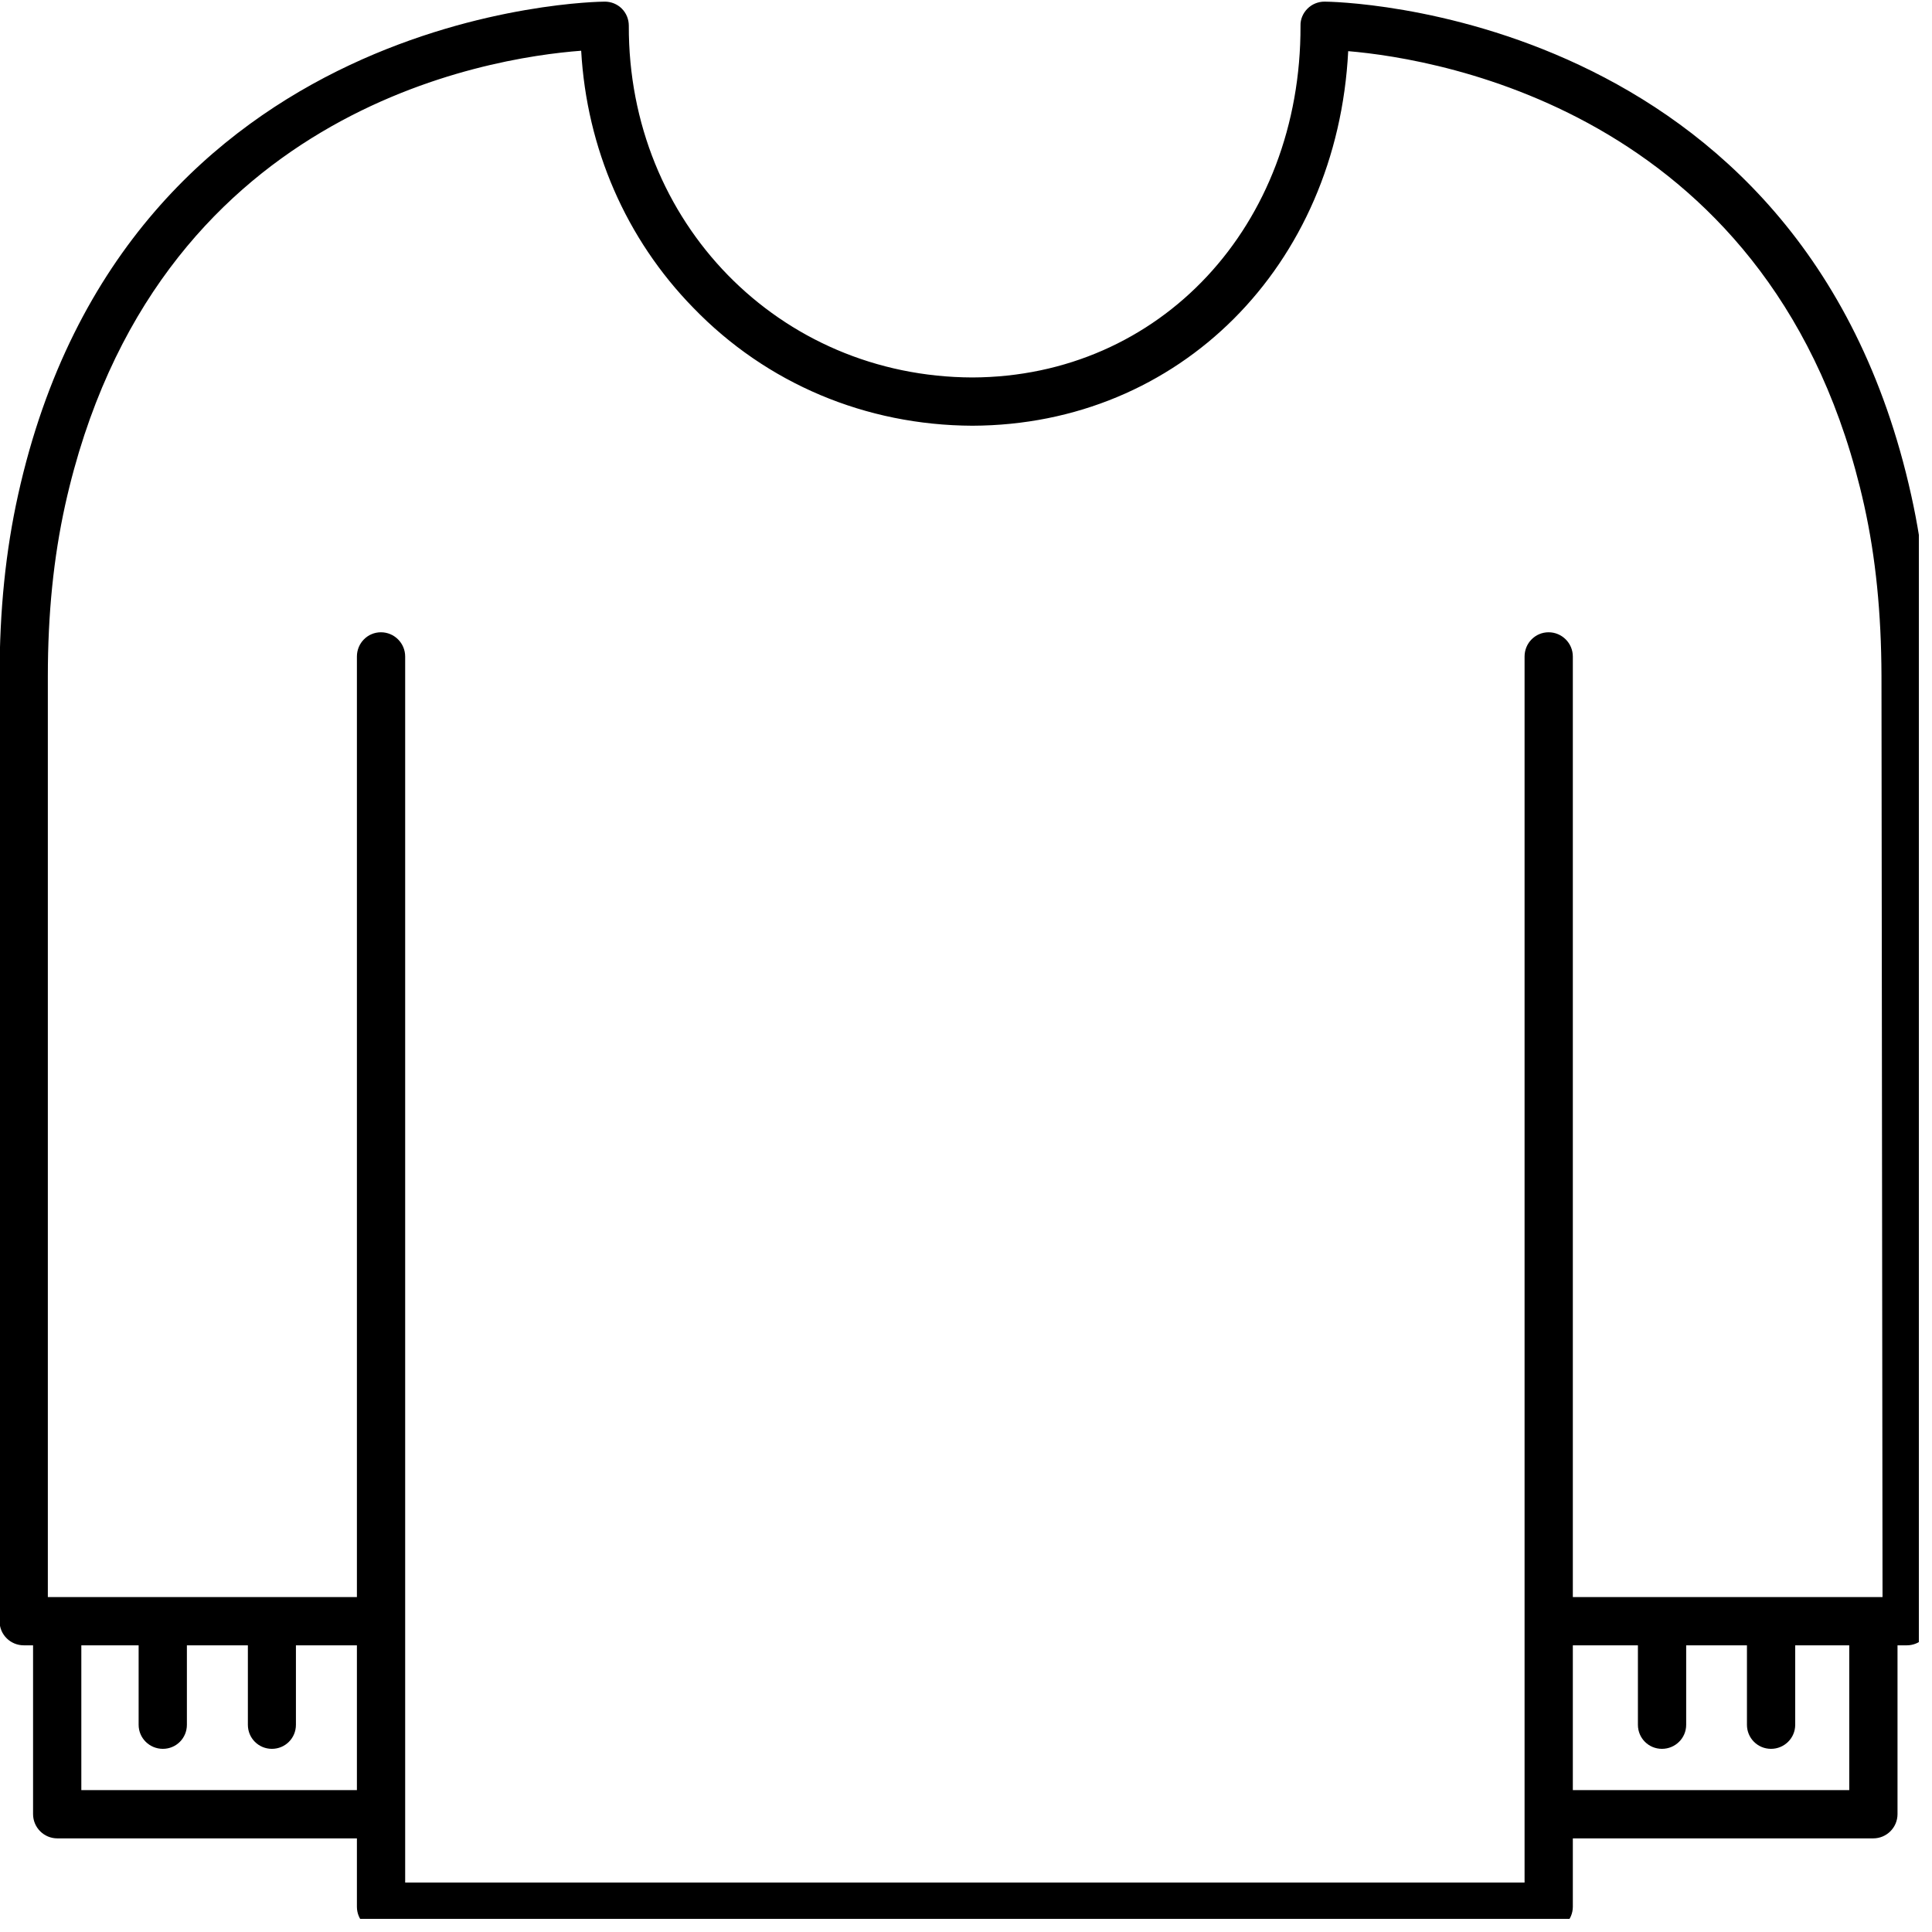 <svg xmlns="http://www.w3.org/2000/svg" xmlns:xlink="http://www.w3.org/1999/xlink" width="49" zoomAndPan="magnify" viewBox="0 0 36.75 36.75" height="49" preserveAspectRatio="xMidYMid meet" version="1.0"><defs><clipPath id="eb0b9fc63f"><path d="M 0 0 L 36.5 0 L 36.5 36.5 L 0 36.5 Z M 0 0 " clip-rule="nonzero"/></clipPath></defs><g clip-path="url(#eb0b9fc63f)"><path fill="#000000" d="M 36.355 9.422 C 34.297 0.125 25.316 0.031 25.195 0.031 C 25.074 0.031 24.957 0.078 24.871 0.164 C 24.785 0.25 24.734 0.367 24.738 0.488 C 24.75 4.293 22.066 7.168 18.496 7.18 C 14.82 7.168 11.949 4.23 11.961 0.488 C 11.961 0.367 11.914 0.25 11.828 0.164 C 11.742 0.078 11.625 0.031 11.504 0.031 C 11.379 0.031 2.402 0.125 0.344 9.414 C 0.109 10.473 -0.008 11.602 -0.008 12.867 L -0.008 30.84 C -0.008 31.094 0.199 31.297 0.453 31.297 L 0.629 31.297 L 0.629 34.508 C 0.629 34.762 0.836 34.969 1.09 34.969 L 6.789 34.969 L 6.789 36.27 C 6.789 36.523 6.992 36.727 7.246 36.727 L 29.457 36.727 C 29.711 36.727 29.918 36.523 29.918 36.27 L 29.918 34.969 L 35.633 34.969 C 35.887 34.969 36.094 34.762 36.094 34.508 L 36.094 31.297 L 36.27 31.297 C 36.391 31.297 36.508 31.25 36.594 31.164 C 36.68 31.078 36.727 30.961 36.727 30.84 L 36.707 12.852 C 36.703 11.598 36.59 10.473 36.355 9.422 Z M 1.547 34.051 L 1.547 31.297 L 2.637 31.297 L 2.637 32.809 C 2.637 33.062 2.844 33.266 3.098 33.266 C 3.352 33.266 3.555 33.062 3.555 32.809 L 3.555 31.297 L 4.715 31.297 L 4.715 32.809 C 4.715 33.062 4.918 33.266 5.172 33.266 C 5.426 33.266 5.629 33.062 5.629 32.809 L 5.629 31.297 L 6.789 31.297 L 6.789 34.051 Z M 29 35.809 L 7.707 35.809 L 7.707 12.488 C 7.707 12.234 7.5 12.027 7.246 12.027 C 6.992 12.027 6.789 12.234 6.789 12.488 L 6.789 30.379 L 0.91 30.379 L 0.91 12.867 C 0.91 11.668 1.02 10.605 1.238 9.613 C 2.906 2.086 9.289 1.098 11.055 0.965 C 11.16 2.82 11.906 4.543 13.188 5.855 C 14.582 7.297 16.469 8.09 18.496 8.098 C 22.438 8.086 25.438 5.055 25.645 0.973 C 27.398 1.121 33.812 2.18 35.461 9.617 C 35.68 10.605 35.785 11.664 35.789 12.852 L 35.809 30.379 L 29.918 30.379 L 29.918 12.488 C 29.918 12.234 29.711 12.027 29.457 12.027 C 29.203 12.027 29 12.234 29 12.488 Z M 35.176 34.051 L 29.918 34.051 L 29.918 31.297 L 31.156 31.297 L 31.156 32.809 C 31.156 33.062 31.359 33.266 31.613 33.266 C 31.867 33.266 32.074 33.062 32.074 32.809 L 32.074 31.297 L 33.23 31.297 L 33.23 32.809 C 33.23 33.062 33.434 33.266 33.688 33.266 C 33.941 33.266 34.148 33.062 34.148 32.809 L 34.148 31.297 L 35.176 31.297 Z M 35.176 34.051 " fill-opacity="1" fill-rule="nonzero"/></g></svg>